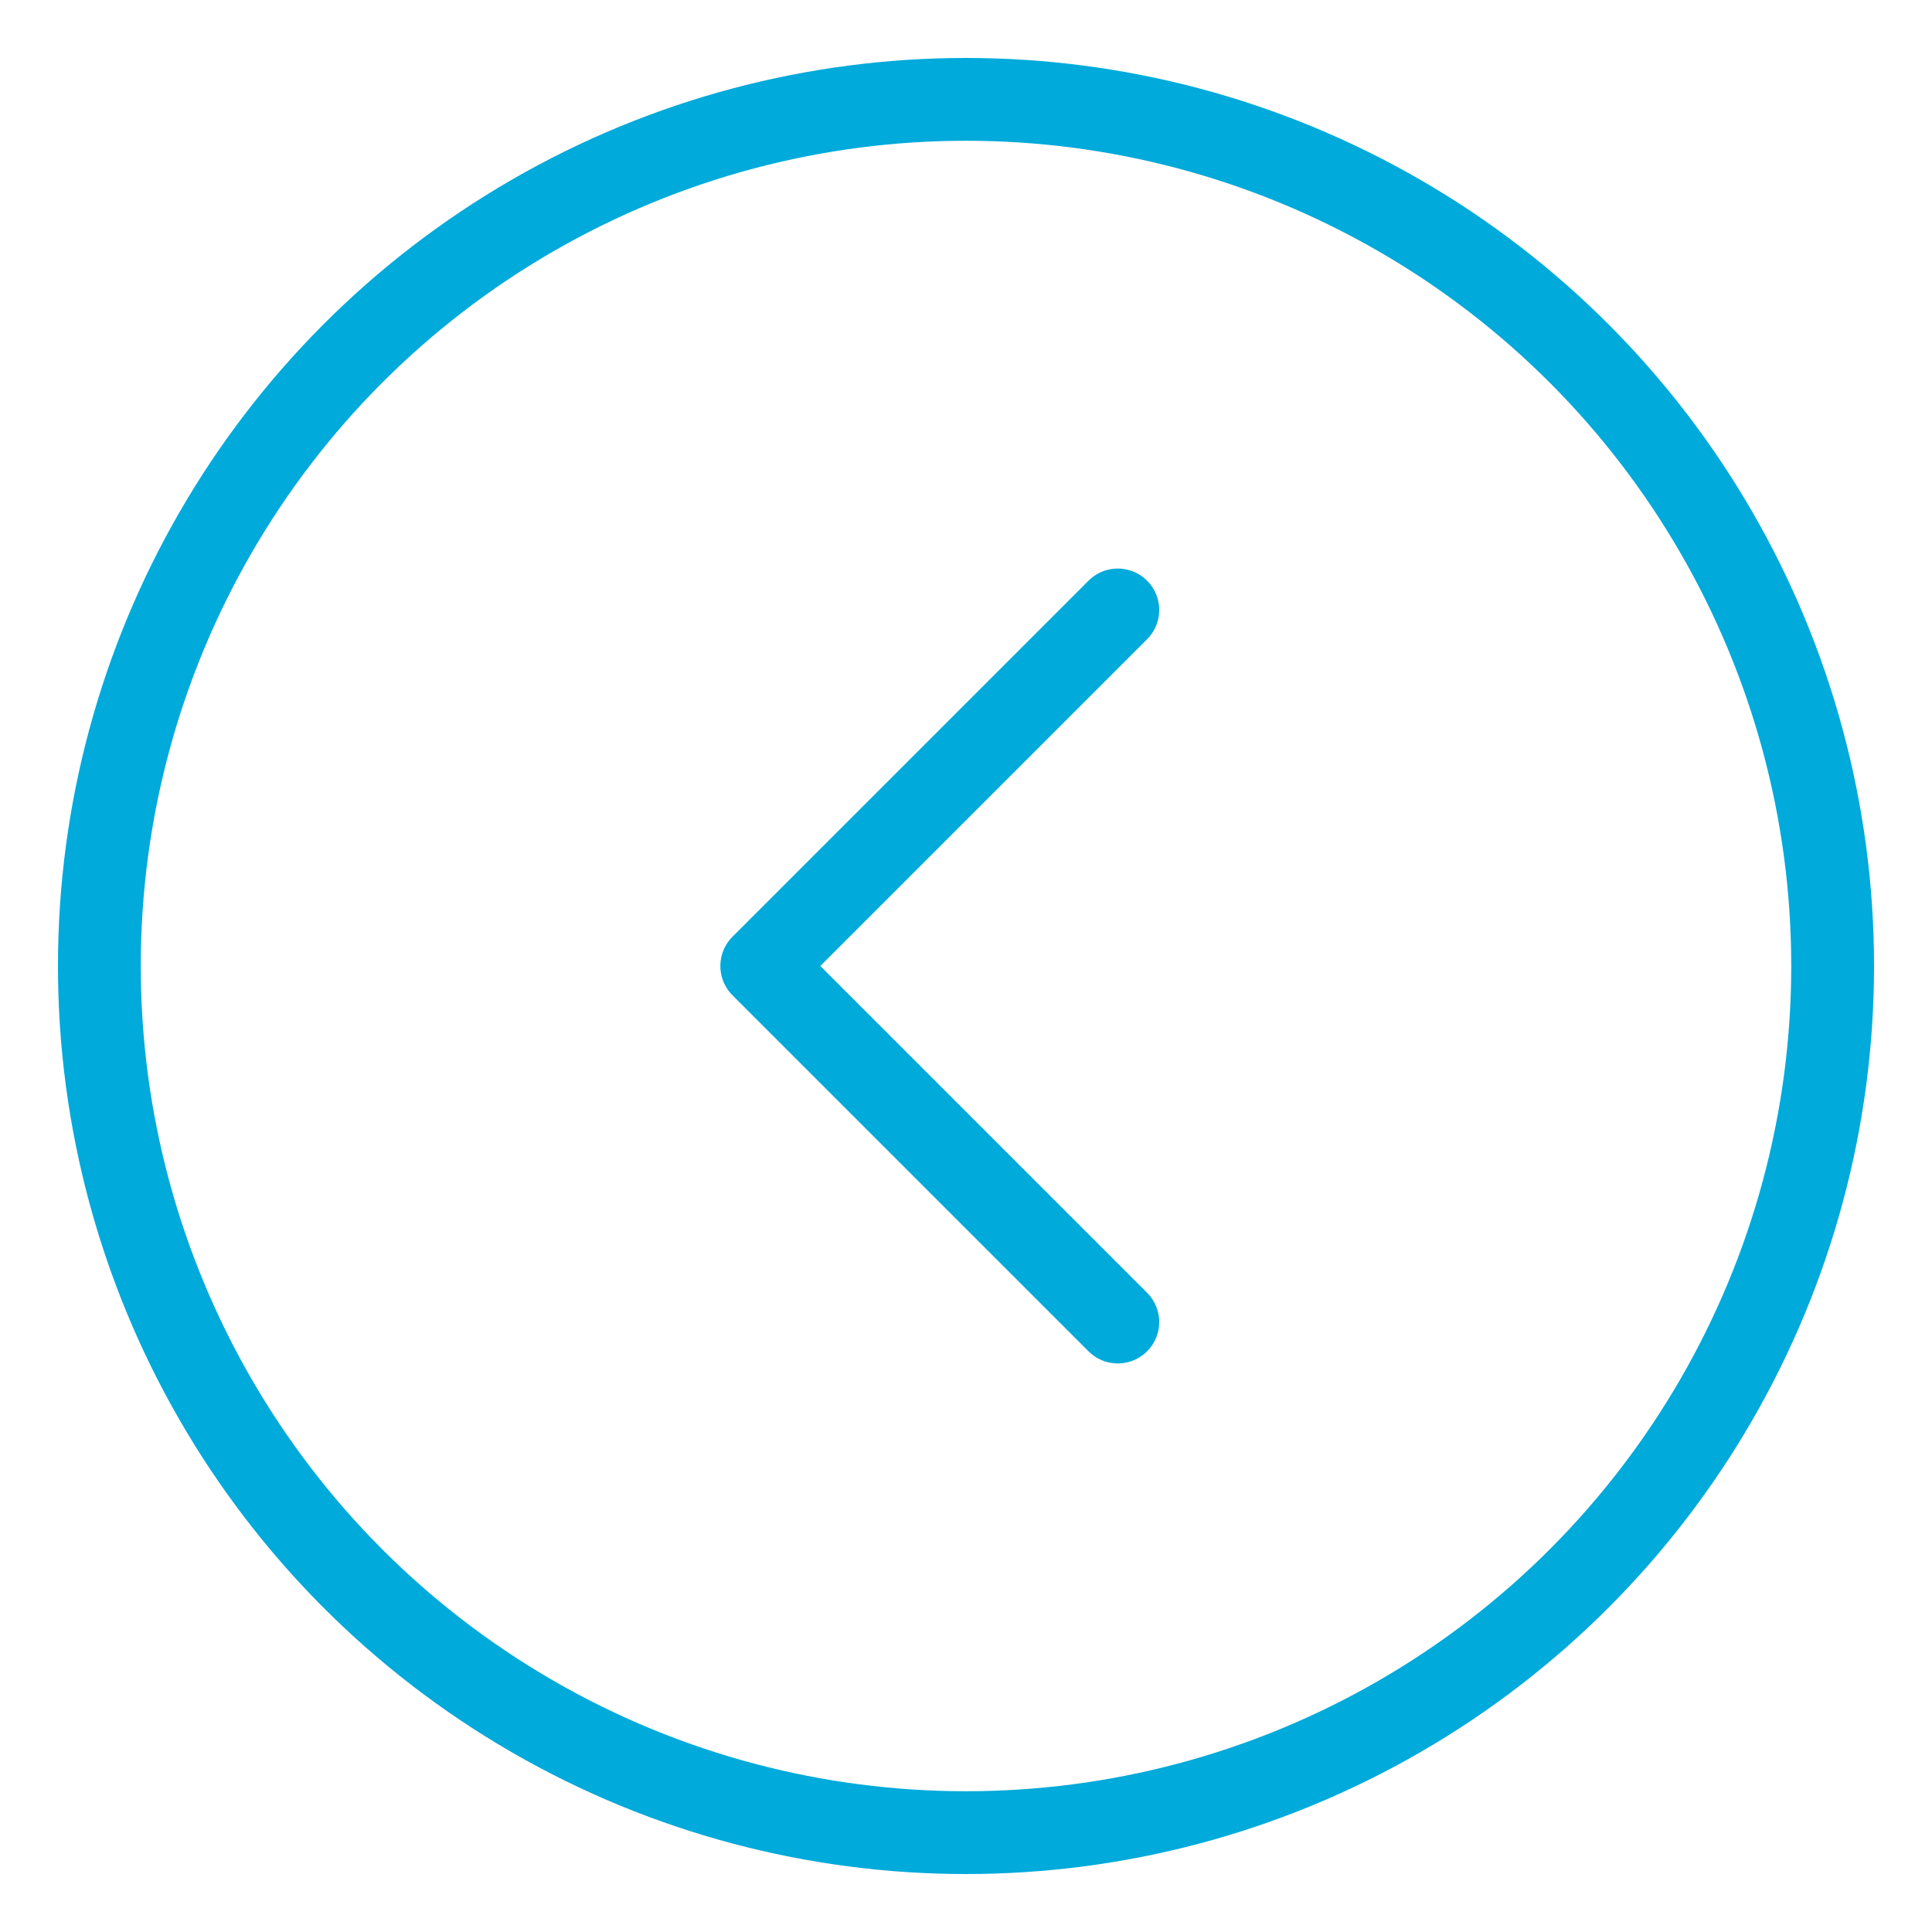 <?xml version="1.0" encoding="UTF-8"?> <svg xmlns="http://www.w3.org/2000/svg" xmlns:xlink="http://www.w3.org/1999/xlink" version="1.1" id="Слой_1" x="0px" y="0px" viewBox="0 0 70 70" style="enable-background:new 0 0 70 70;" xml:space="preserve"> <style type="text/css"> .st0{fill:none;stroke:#00AADA;stroke-width:3;stroke-linecap:round;stroke-linejoin:round;stroke-miterlimit:10;} </style> <g id="Слой_2"> </g> <g> <circle class="st0" cx="35" cy="35" r="31.4"></circle> <polyline class="st0" points="40.5,47.9 27.6,35 40.5,22.1 "></polyline> </g> </svg> 